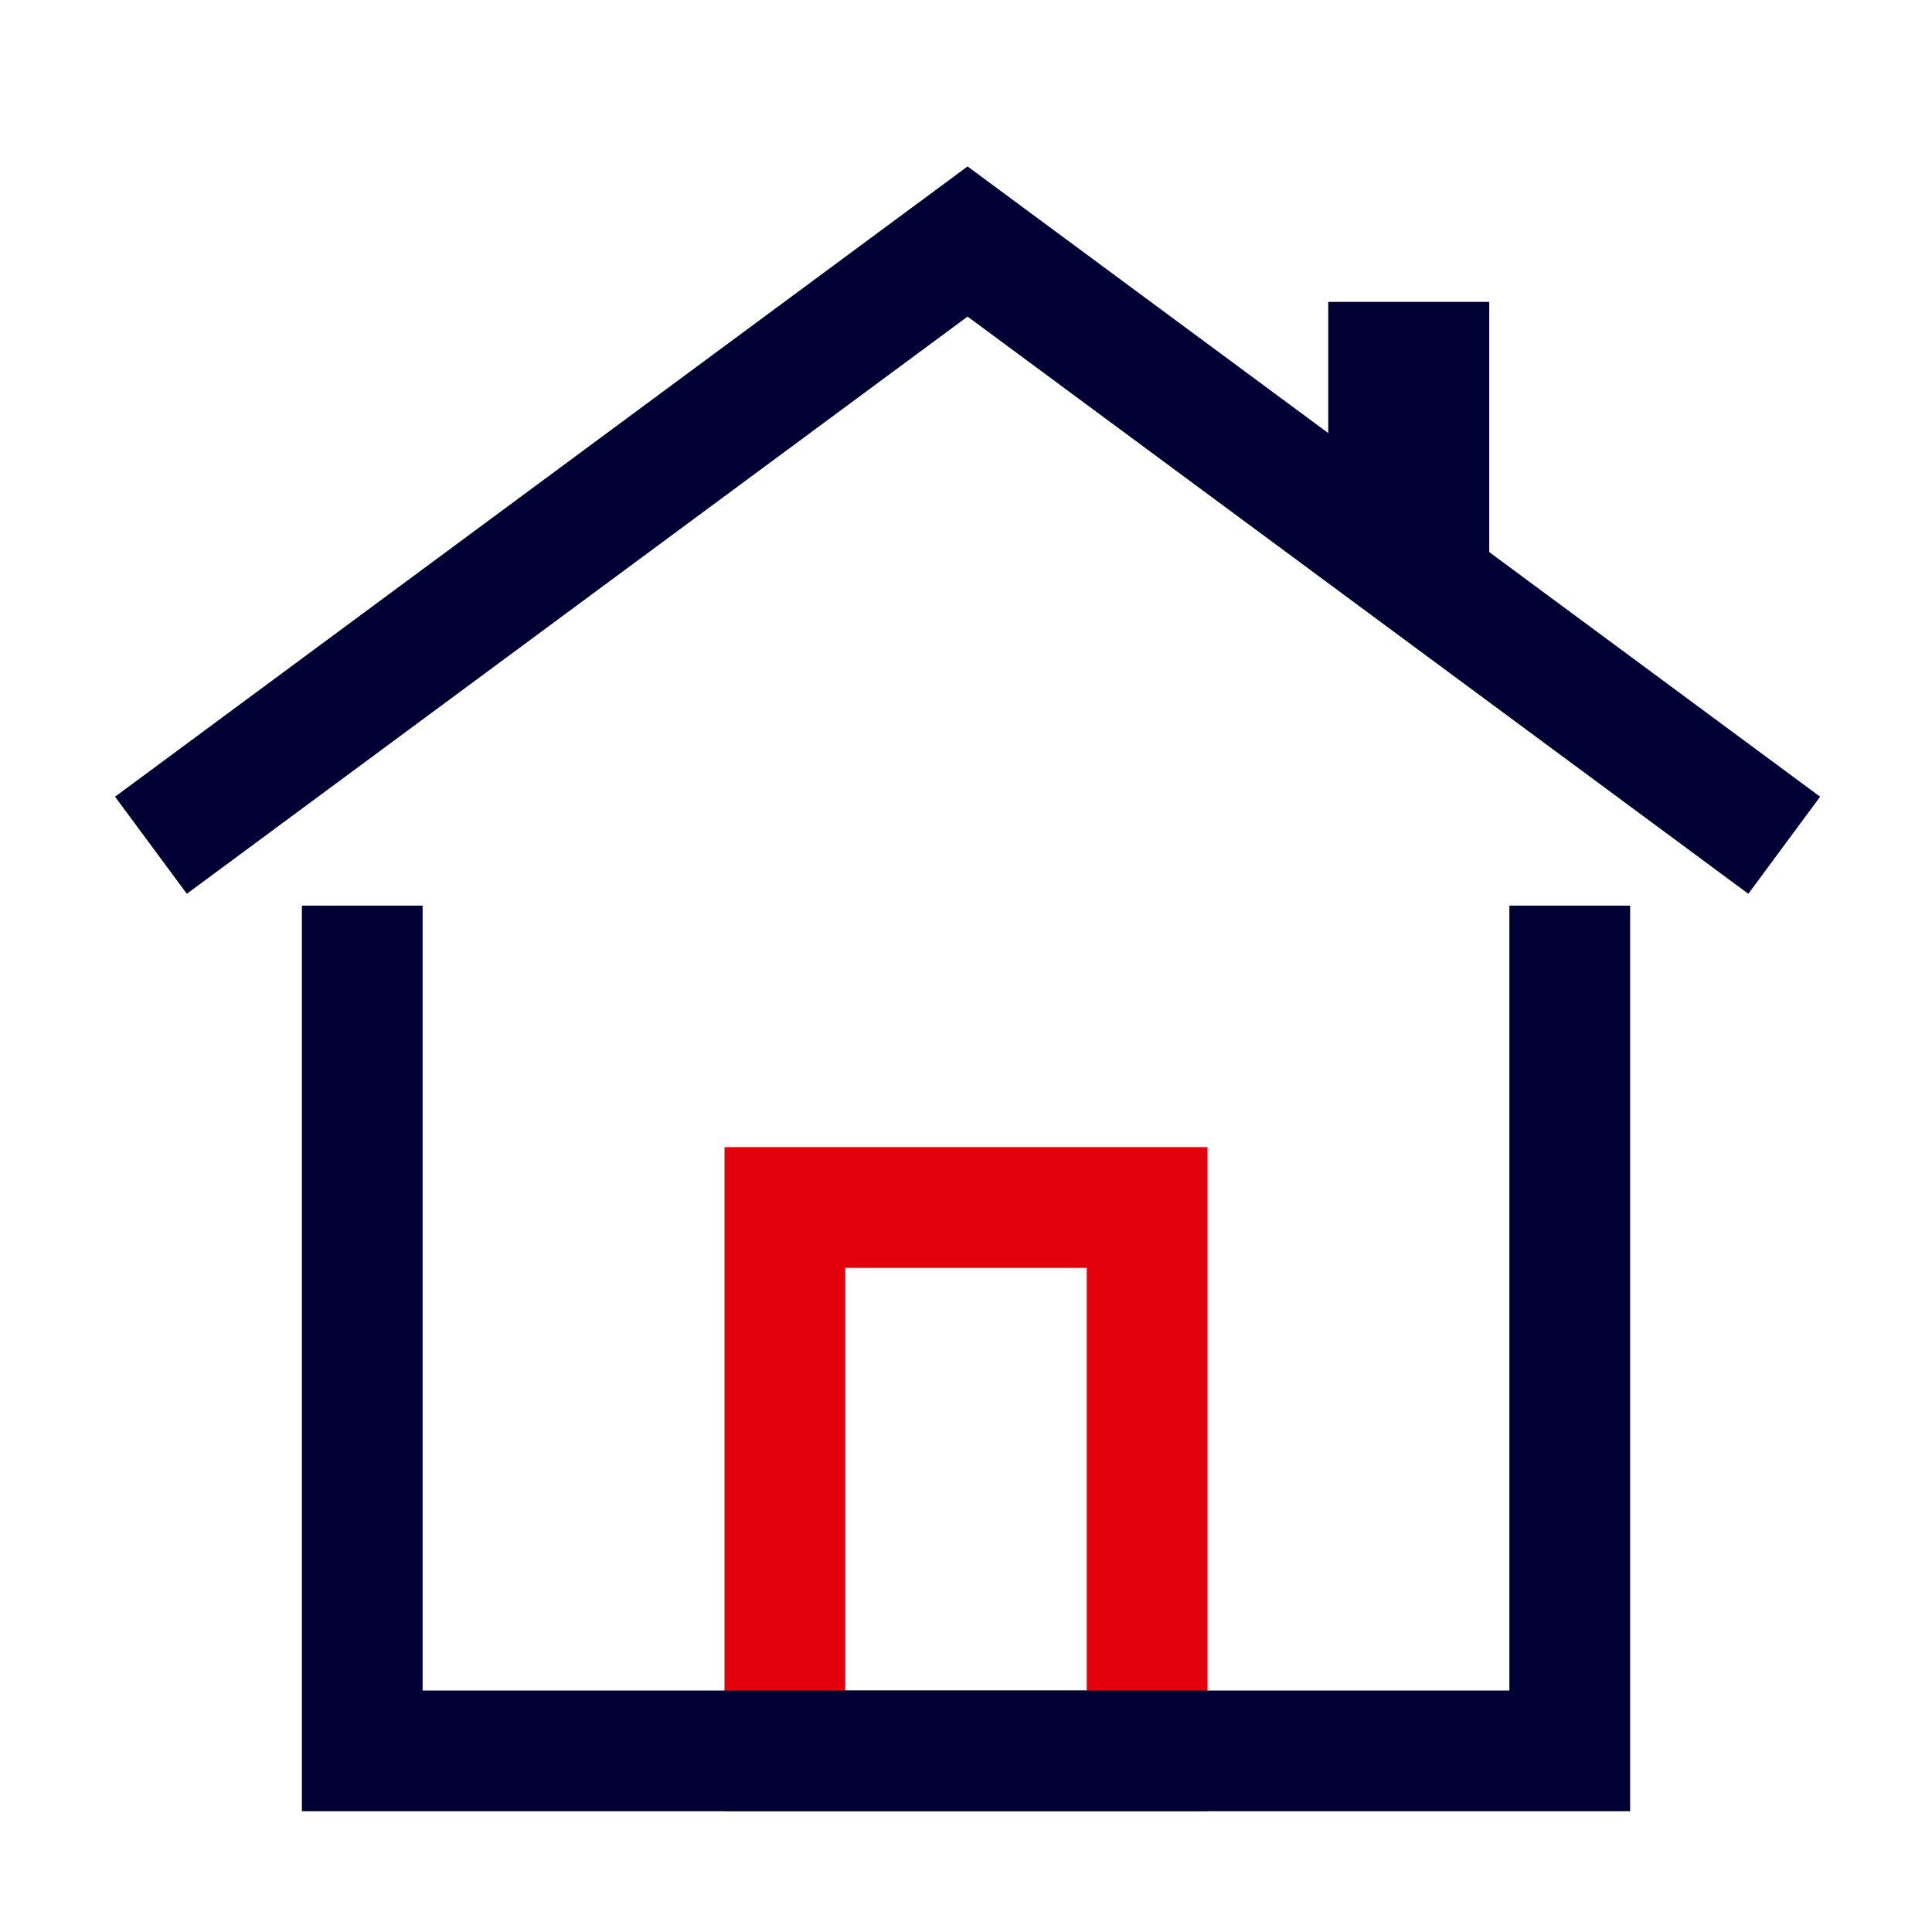 <?xml version="1.0" encoding="UTF-8"?>
<svg width="64px" height="64px" viewBox="0 0 64 64" version="1.1" xmlns="http://www.w3.org/2000/svg" xmlns:xlink="http://www.w3.org/1999/xlink">
    <title>Picto_S/64/habitation</title>
    <g id="Picto_S/64/habitation" stroke="none" stroke-width="1" fill="none" fill-rule="evenodd">
        <rect id="patouche" x="0" y="0" width="64" height="64"></rect>
        <rect id="Rectangle" stroke="#E2010B" stroke-width="4" x="26" y="40" width="12" height="18"></rect>
        <path d="M5,28 L32.052,8 L59.105,28 M52,30 L52,58 L36,58 M36,58 L12,58 L12,30" id="Shape" stroke="#010035" stroke-width="4"></path>
        <rect id="Rectangle" fill="#010035" x="44" y="10" width="5.333" height="8.643"></rect>
    </g>
</svg>